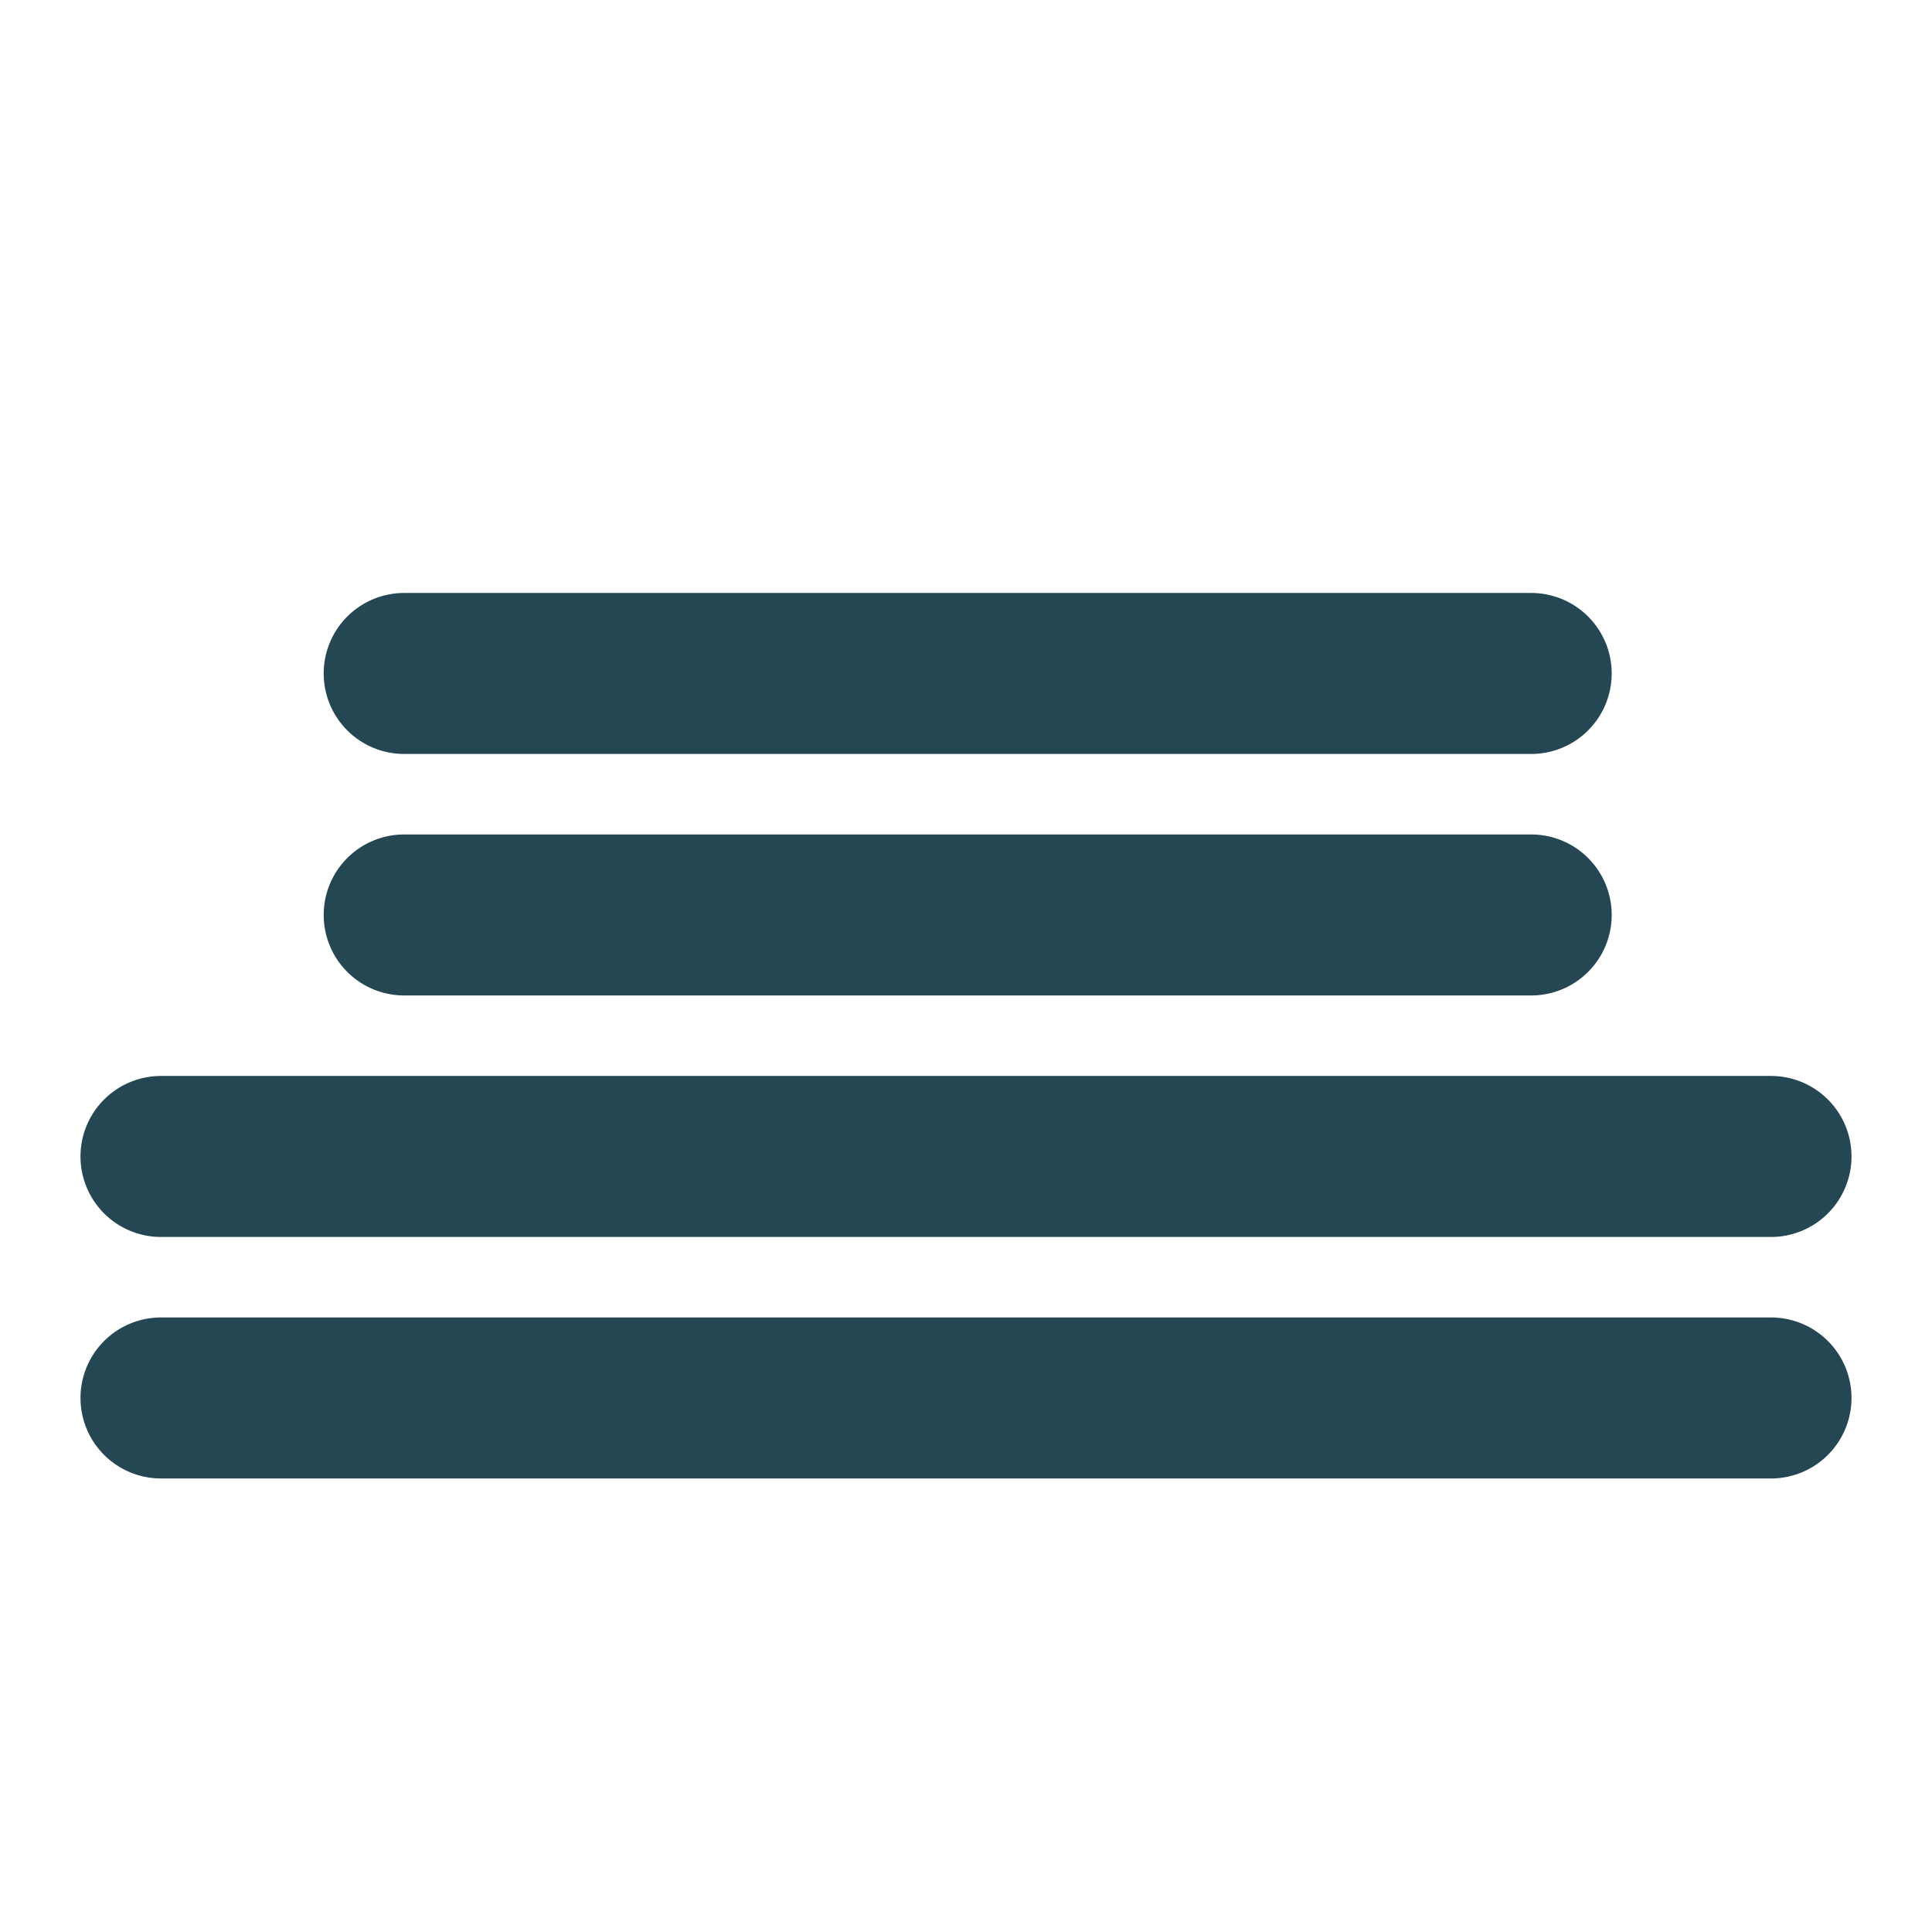 <svg xmlns="http://www.w3.org/2000/svg" viewBox="0 0 24 24"><defs><clipPath id="clip-Location_draps_serviettes"><path d="M0 0h24v24H0z"/></clipPath></defs><g id="Location_draps_serviettes" clip-path="url(#clip-Location_draps_serviettes)"><g id="Groupe_80" data-name="Groupe 80" transform="translate(44.521 -270)"><g id="Groupe_79" data-name="Groupe 79" transform="translate(-243 35.347)" fill="#254653"><path id="Ligne_27" data-name="Ligne 27" d="M20 1H0a1 1 0 01-1-1 1 1 0 011-1h20a1 1 0 011 1 1 1 0 01-1 1z" transform="translate(200.479 252.019)"/><path id="Ligne_28" data-name="Ligne 28" d="M20 1H0a1 1 0 01-1-1 1 1 0 011-1h20a1 1 0 011 1 1 1 0 01-1 1z" transform="translate(200.479 249.019)"/><path id="Ligne_29" data-name="Ligne 29" d="M14 1H0a1 1 0 01-1-1 1 1 0 011-1h14a1 1 0 011 1 1 1 0 01-1 1z" transform="translate(203.5 246.019)"/><path id="Ligne_30" data-name="Ligne 30" d="M14 1H0a1 1 0 01-1-1 1 1 0 011-1h14a1 1 0 011 1 1 1 0 01-1 1z" transform="translate(203.5 243.019)"/></g></g></g></svg>